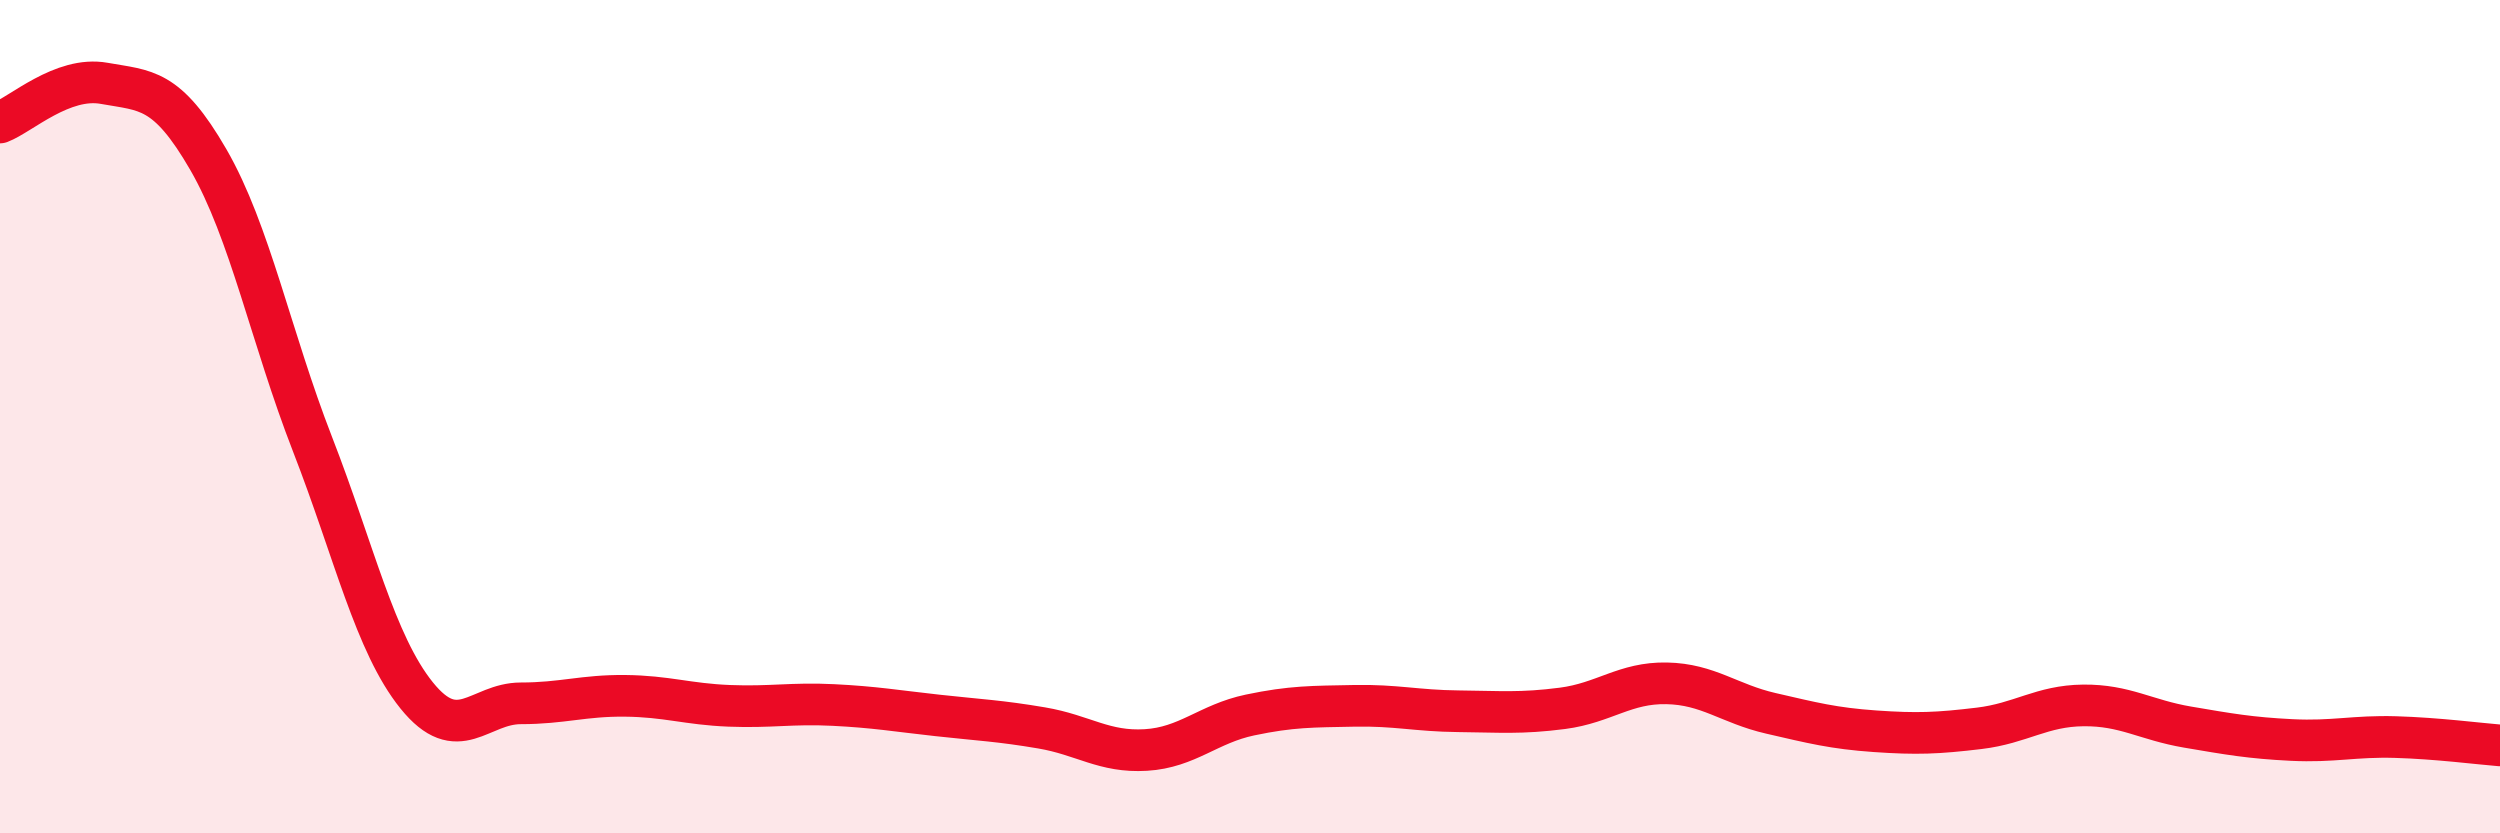 
    <svg width="60" height="20" viewBox="0 0 60 20" xmlns="http://www.w3.org/2000/svg">
      <path
        d="M 0,2.94 C 0.5,2.75 1.5,1.82 2.5,2 C 3.5,2.18 4,2.1 5,3.83 C 6,5.56 6.5,8.09 7.5,10.66 C 8.5,13.23 9,15.45 10,16.69 C 11,17.93 11.5,16.88 12.5,16.88 C 13.5,16.88 14,16.69 15,16.7 C 16,16.71 16.5,16.9 17.5,16.94 C 18.5,16.98 19,16.87 20,16.92 C 21,16.97 21.5,17.06 22.5,17.17 C 23.5,17.28 24,17.3 25,17.47 C 26,17.64 26.5,18.06 27.5,18 C 28.5,17.94 29,17.37 30,17.16 C 31,16.95 31.5,16.96 32.5,16.94 C 33.5,16.92 34,17.06 35,17.07 C 36,17.08 36.5,17.13 37.5,17 C 38.5,16.87 39,16.38 40,16.4 C 41,16.42 41.5,16.89 42.5,17.12 C 43.5,17.35 44,17.48 45,17.55 C 46,17.62 46.5,17.6 47.5,17.48 C 48.5,17.36 49,16.94 50,16.93 C 51,16.92 51.5,17.28 52.5,17.45 C 53.5,17.62 54,17.71 55,17.76 C 56,17.81 56.5,17.66 57.5,17.69 C 58.5,17.72 59.5,17.85 60,17.89L60 20L0 20Z"
        fill="#EB0A25"
        opacity="0.1"
        stroke-linecap="round"
        stroke-linejoin="round"
      />
      <path
        d="M 0,2.94 C 0.5,2.75 1.5,1.82 2.5,2 C 3.5,2.18 4,2.1 5,3.83 C 6,5.56 6.5,8.09 7.5,10.66 C 8.5,13.23 9,15.45 10,16.69 C 11,17.93 11.5,16.88 12.5,16.88 C 13.5,16.88 14,16.69 15,16.7 C 16,16.71 16.5,16.9 17.5,16.94 C 18.5,16.98 19,16.87 20,16.92 C 21,16.97 21.5,17.06 22.5,17.17 C 23.5,17.28 24,17.3 25,17.47 C 26,17.64 26.5,18.06 27.5,18 C 28.5,17.94 29,17.37 30,17.16 C 31,16.95 31.5,16.96 32.5,16.94 C 33.5,16.92 34,17.06 35,17.07 C 36,17.08 36.5,17.13 37.5,17 C 38.5,16.87 39,16.38 40,16.4 C 41,16.42 41.5,16.89 42.5,17.12 C 43.5,17.35 44,17.48 45,17.55 C 46,17.62 46.5,17.6 47.5,17.48 C 48.5,17.36 49,16.94 50,16.93 C 51,16.92 51.5,17.28 52.5,17.45 C 53.5,17.62 54,17.71 55,17.76 C 56,17.81 56.5,17.66 57.5,17.69 C 58.5,17.72 59.5,17.85 60,17.89"
        stroke="#EB0A25"
        stroke-width="1"
        fill="none"
        stroke-linecap="round"
        stroke-linejoin="round"
      />
    </svg>
  
